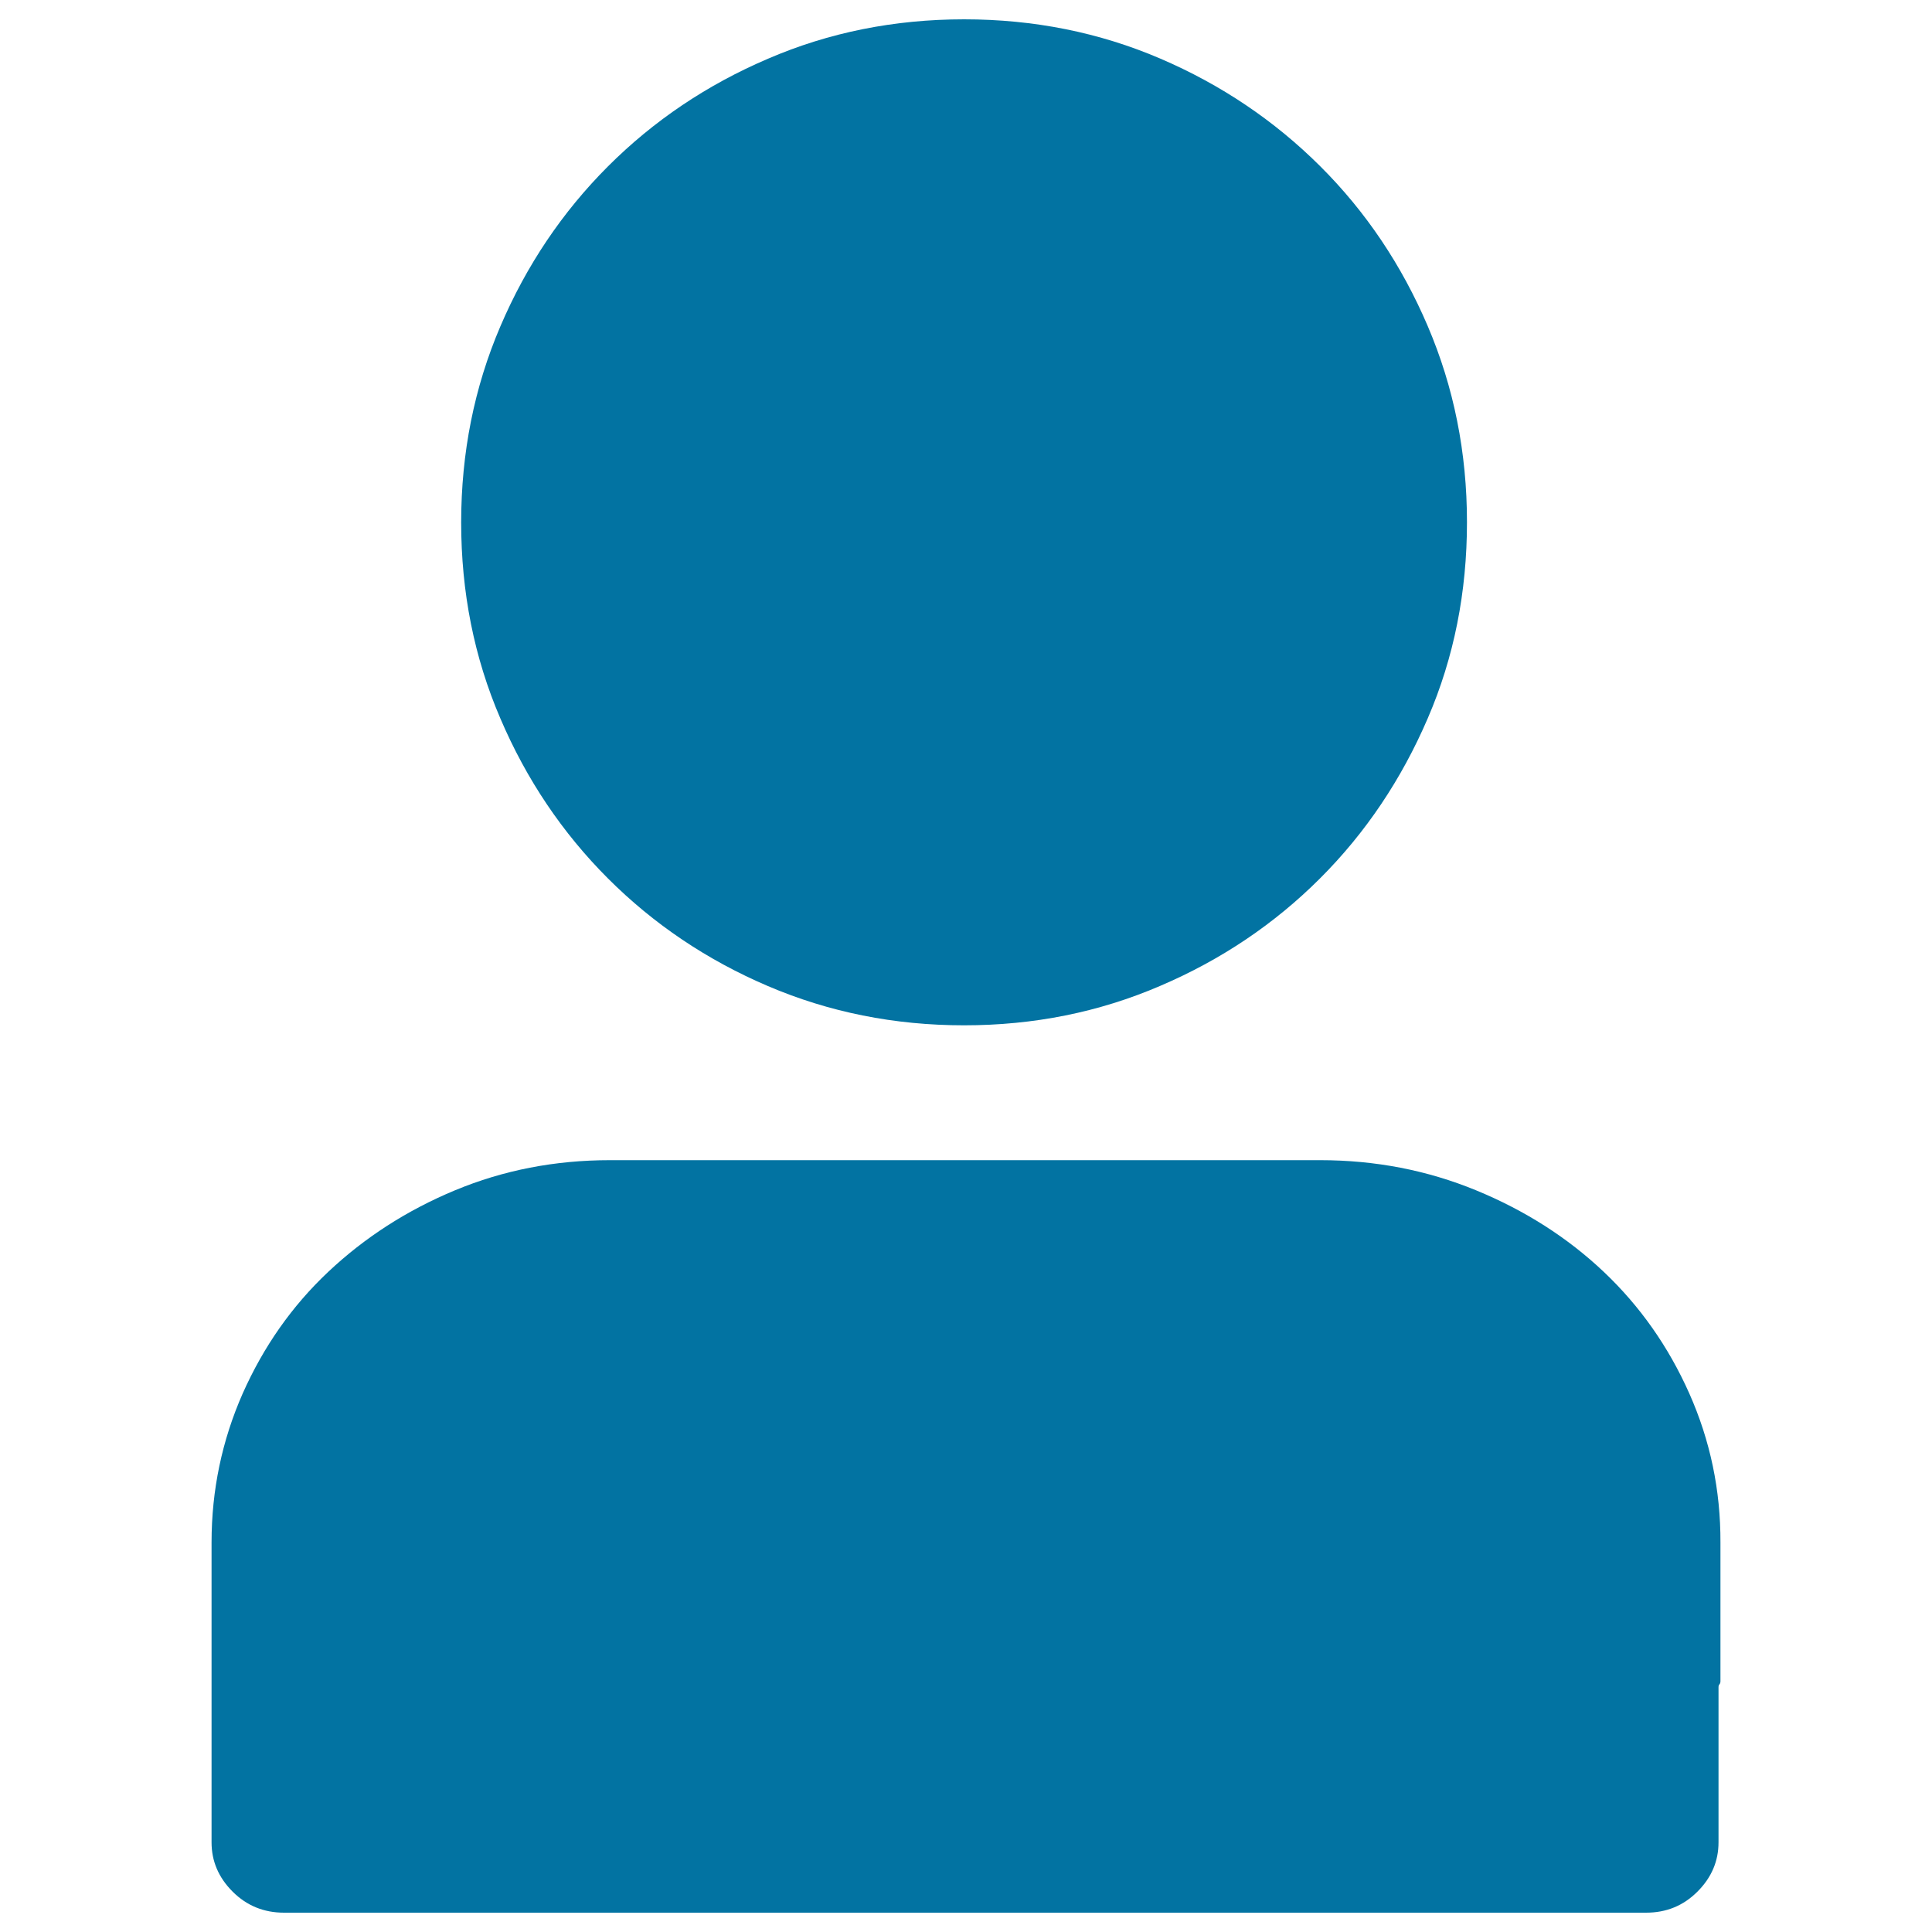 <svg xmlns="http://www.w3.org/2000/svg" viewBox="0 0 1000 1000" style="fill:#0273a2">
<title>Operator SVG icon</title>
<path d="M683.3,600.5c28.5,0,55.4,5.2,80.7,15.6s47.4,24.5,66.1,42.2c18.7,17.7,33.5,38.7,44.3,63s16.2,50,16.1,77.1v71.8c0,0.7-0.2,1.2-0.5,1.6c-0.4,0.4-0.5,0.9-0.5,1.6v80.2c0,9.7-3.6,18.2-10.9,25.5c-7.3,7.3-16.1,10.9-26.6,10.9H147c-10.4,0-19.3-3.6-26.6-10.9c-7.3-7.3-10.9-15.8-10.9-25.5V798.4c0-27.1,5.4-52.8,16.1-77.1c10.8-24.3,25.5-45.3,44.3-63c18.8-17.7,40.6-31.8,65.6-42.2s51.7-15.6,80.2-15.6H683.3L683.3,600.5z M499,530.7c-36.1,0-69.9-6.8-101.5-20.3c-31.6-13.5-59.2-32.1-82.8-55.7c-23.6-23.6-42.2-51.2-55.7-82.8c-13.6-31.6-20.3-65.4-20.3-101.5c0-36.1,6.8-70,20.3-101.5c13.5-31.6,32.1-59.2,55.7-82.8c23.6-23.6,51.2-42.2,82.8-55.7C429,16.8,462.9,10,499,10c36.1,0,70,6.8,101.5,20.3c31.5,13.5,59.1,32.1,82.8,55.7s42.2,51.2,55.7,82.8c13.5,31.6,20.3,65.4,20.3,101.5c0,36.1-6.7,70-20.3,101.5c-13.6,31.6-32.1,59.2-55.7,82.8c-23.6,23.6-51.2,42.2-82.8,55.7C568.9,523.9,535.1,530.7,499,530.7L499,530.7z"/>
</svg>